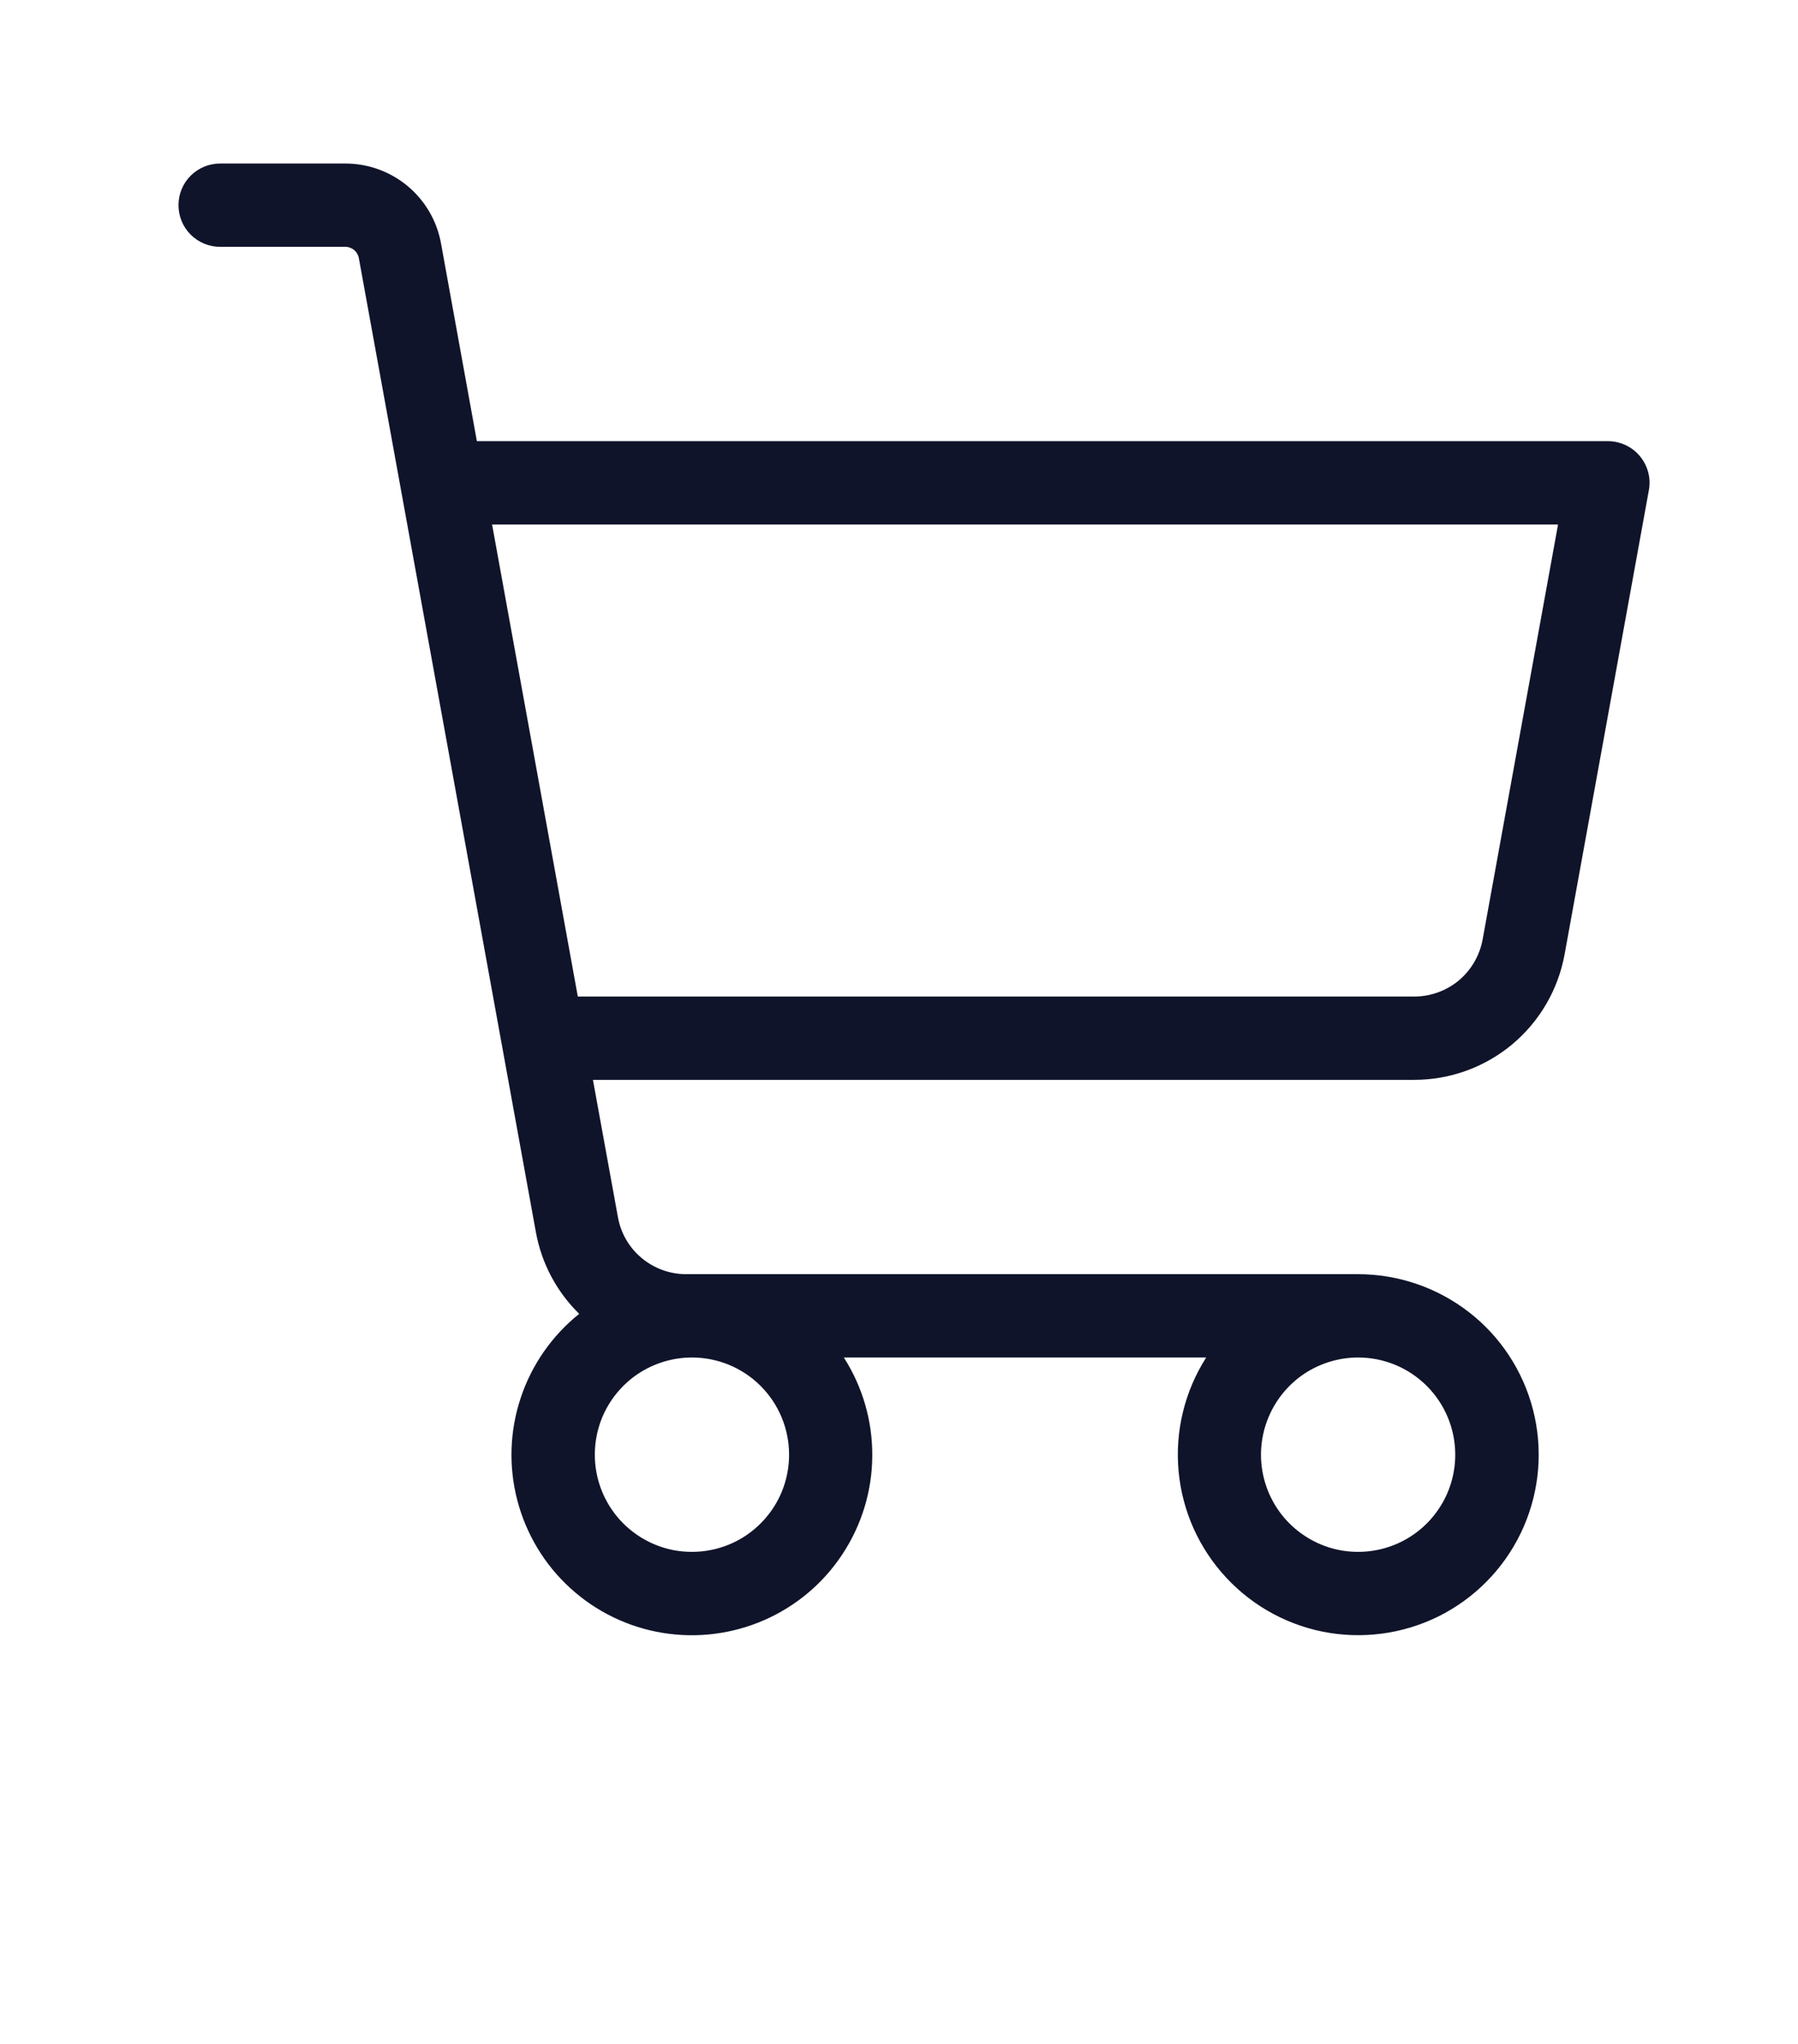<svg width="22" height="25" viewBox="0 0 22 25" fill="none" xmlns="http://www.w3.org/2000/svg">
<path d="M20.066 5.58C20.018 5.522 19.958 5.476 19.89 5.444C19.823 5.413 19.749 5.396 19.674 5.396H5.835L5.396 2.976C5.346 2.702 5.202 2.455 4.988 2.276C4.774 2.098 4.504 2 4.226 2H2.693C2.558 2 2.428 2.054 2.333 2.149C2.237 2.245 2.184 2.374 2.184 2.509C2.184 2.645 2.237 2.774 2.333 2.87C2.428 2.965 2.558 3.019 2.693 3.019H4.221C4.262 3.018 4.301 3.032 4.332 3.057C4.363 3.083 4.384 3.119 4.391 3.158L6.557 15.071C6.626 15.451 6.811 15.8 7.087 16.07C6.754 16.337 6.505 16.694 6.371 17.099C6.236 17.504 6.222 17.939 6.33 18.352C6.438 18.765 6.663 19.138 6.978 19.425C7.294 19.713 7.686 19.903 8.107 19.972C8.528 20.041 8.96 19.987 9.351 19.816C9.742 19.645 10.075 19.365 10.309 19.008C10.544 18.652 10.671 18.235 10.673 17.808C10.676 17.382 10.555 16.963 10.325 16.604H14.759C14.495 17.017 14.376 17.506 14.421 17.995C14.466 18.483 14.672 18.942 15.007 19.3C15.342 19.659 15.786 19.895 16.27 19.973C16.755 20.05 17.251 19.964 17.681 19.729C18.11 19.493 18.45 19.121 18.645 18.671C18.84 18.221 18.88 17.719 18.758 17.244C18.636 16.769 18.36 16.348 17.972 16.048C17.584 15.748 17.108 15.585 16.618 15.585H8.396C8.197 15.585 8.005 15.515 7.852 15.388C7.699 15.261 7.596 15.084 7.561 14.888L7.255 13.208H17.305C17.743 13.208 18.167 13.054 18.503 12.774C18.838 12.494 19.065 12.105 19.144 11.674L20.175 5.997C20.189 5.923 20.186 5.848 20.167 5.776C20.148 5.704 20.113 5.637 20.066 5.58ZM9.655 17.793C9.655 18.028 9.586 18.258 9.455 18.453C9.324 18.649 9.139 18.801 8.922 18.891C8.704 18.981 8.465 19.004 8.235 18.959C8.004 18.913 7.792 18.799 7.626 18.633C7.46 18.467 7.347 18.255 7.301 18.025C7.255 17.794 7.279 17.555 7.368 17.338C7.458 17.121 7.611 16.935 7.806 16.804C8.002 16.674 8.232 16.604 8.467 16.604C8.782 16.604 9.084 16.729 9.307 16.952C9.53 17.175 9.655 17.477 9.655 17.793ZM17.806 17.793C17.806 18.028 17.737 18.258 17.606 18.453C17.476 18.649 17.29 18.801 17.073 18.891C16.855 18.981 16.616 19.004 16.386 18.959C16.155 18.913 15.944 18.799 15.777 18.633C15.611 18.467 15.498 18.255 15.452 18.025C15.406 17.794 15.43 17.555 15.52 17.338C15.61 17.121 15.762 16.935 15.957 16.804C16.153 16.674 16.383 16.604 16.618 16.604C16.933 16.604 17.235 16.729 17.458 16.952C17.681 17.175 17.806 17.477 17.806 17.793ZM18.141 11.492C18.105 11.687 18.002 11.864 17.85 11.992C17.697 12.119 17.504 12.189 17.305 12.189H7.07L6.021 6.415H19.064L18.141 11.492Z" fill="#10142A"/>
</svg>
